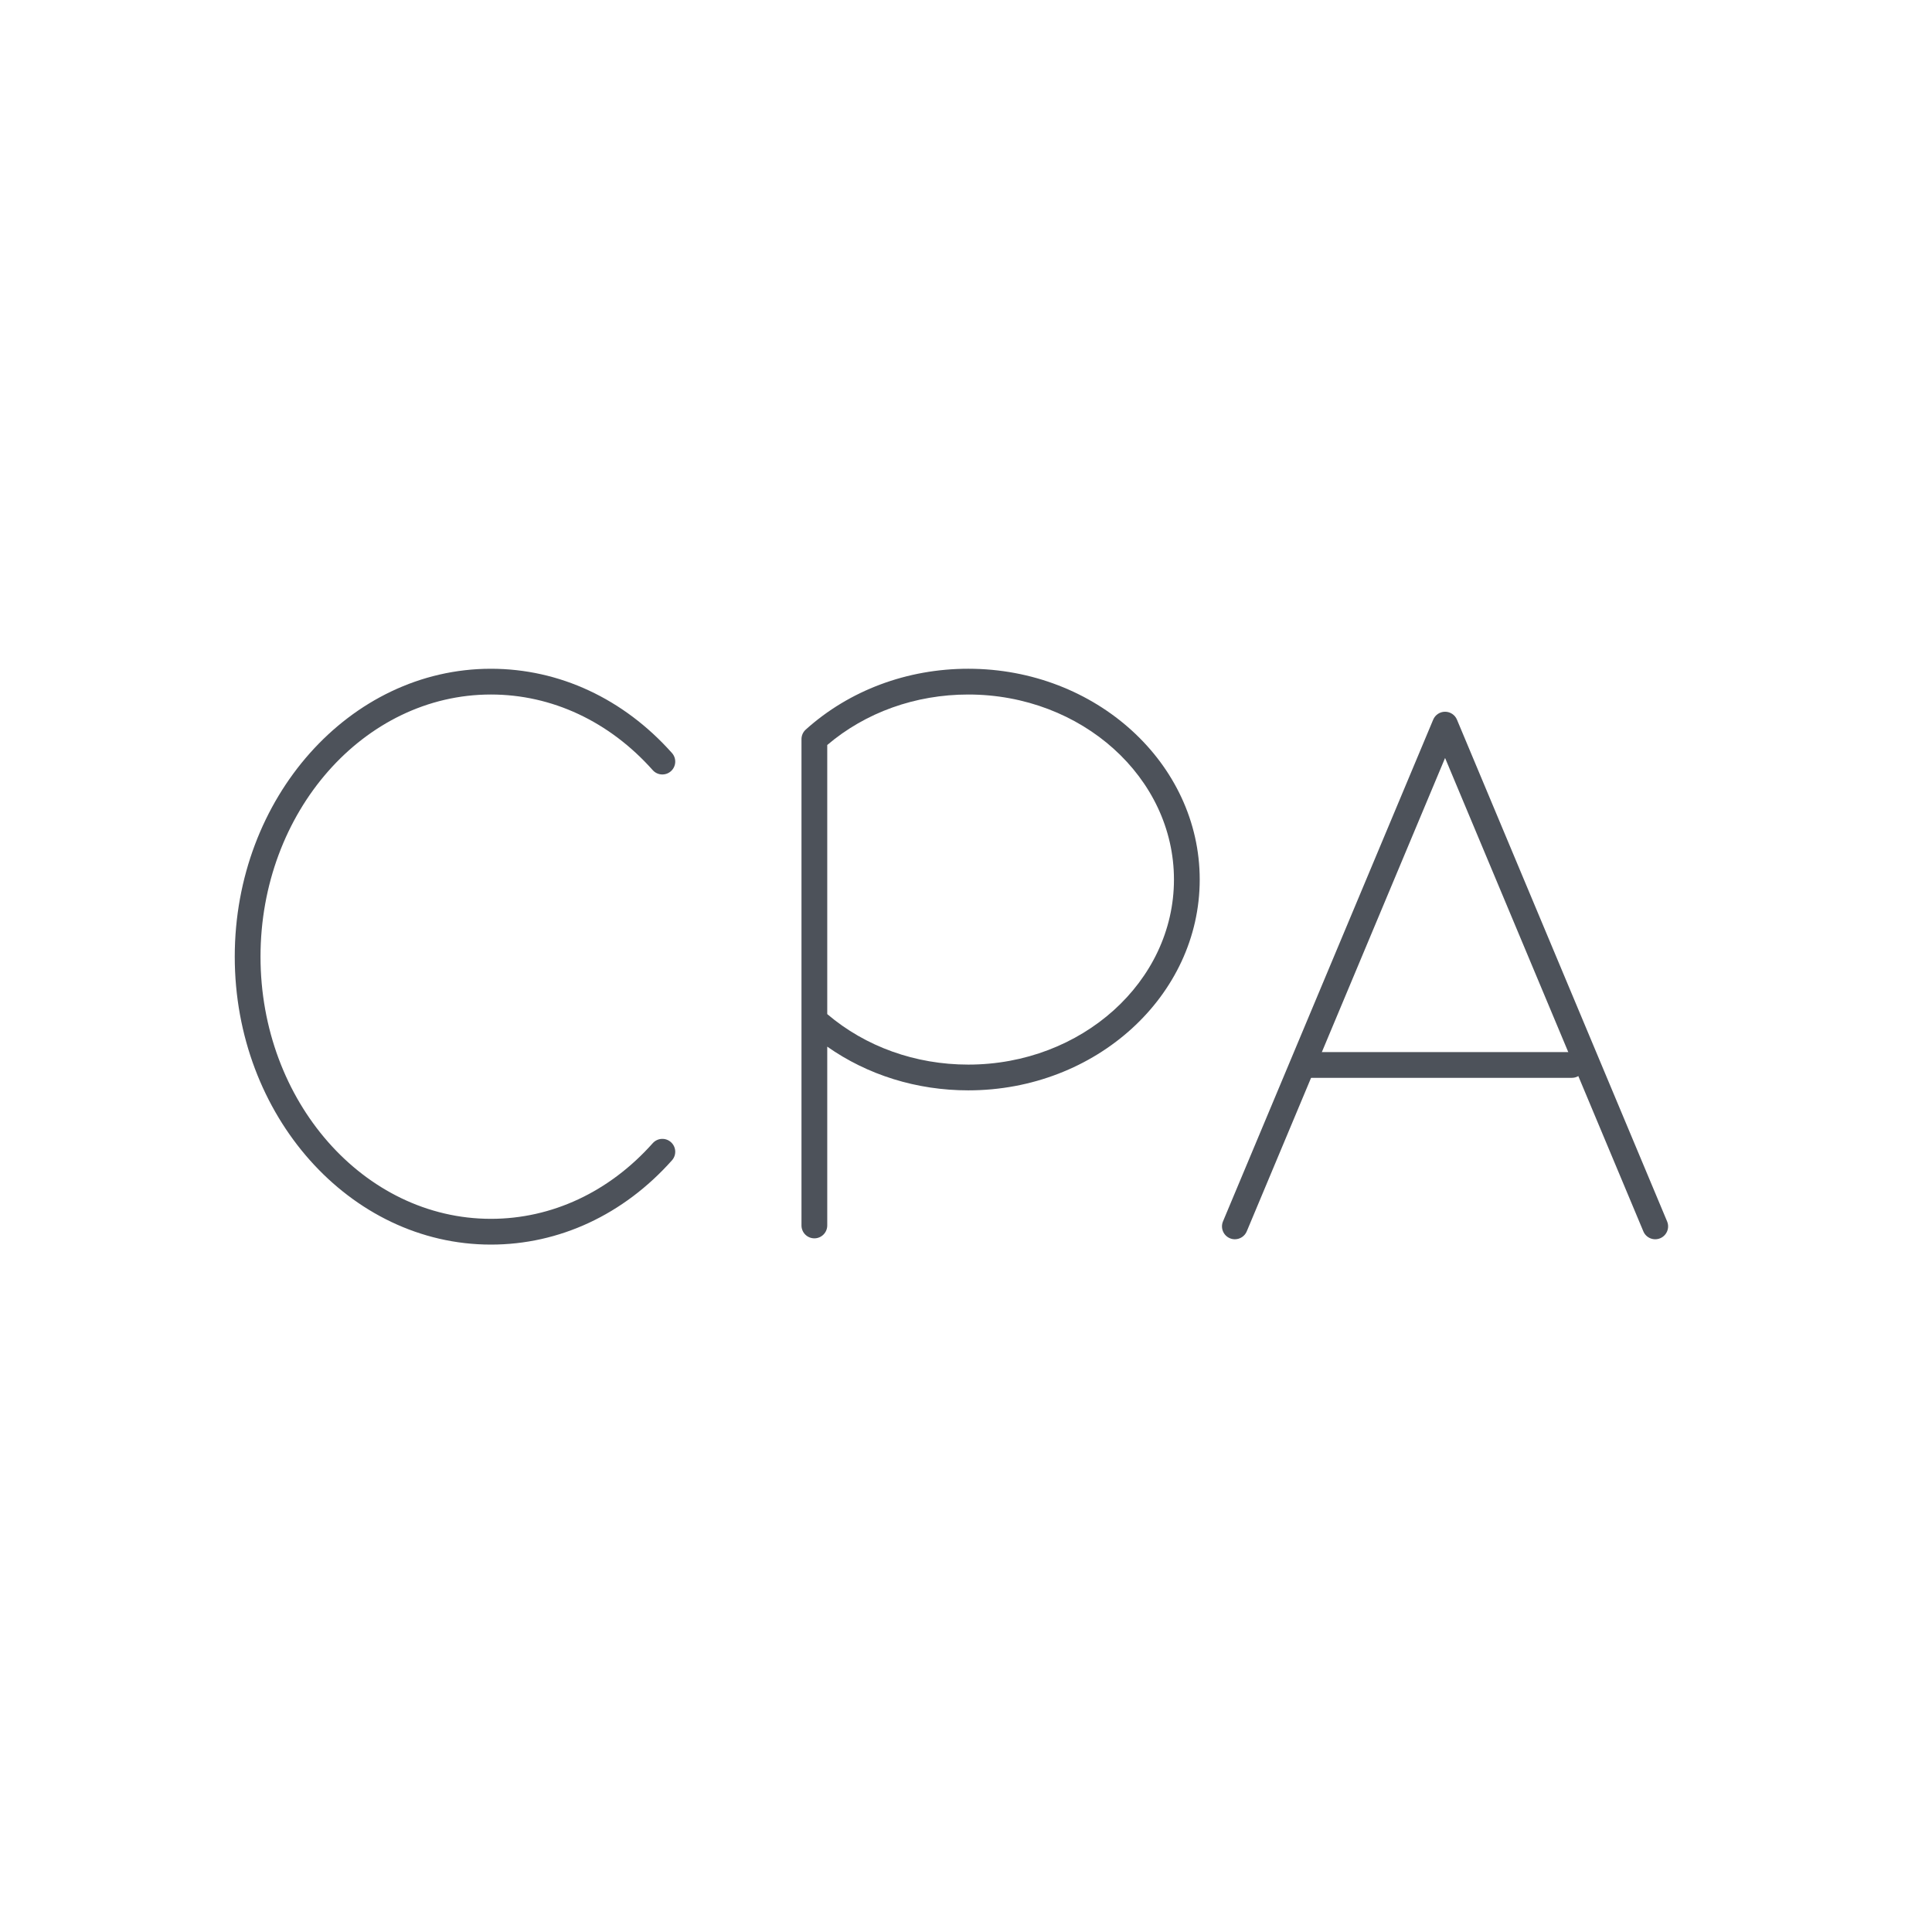 <svg version="1.1" id="Layer_2_copy_2" xmlns="http://www.w3.org/2000/svg" xmlns:xlink="http://www.w3.org/1999/xlink" x="0px"
     y="0px" width="60px" height="60px" viewBox="0 0 600 600" enable-background="new 0 0 600 600" xml:space="preserve">
<g>
    <g>
        <path fill="#4D525A" d="M152.454,386.52c-43.864,0-79.55-40.111-79.55-89.414c0-49.305,35.686-89.418,79.55-89.418
            c21.233,0,41.204,9.294,56.233,26.17c1.469,1.649,1.323,4.178-0.327,5.647c-1.649,1.469-4.178,1.323-5.647-0.327
            c-13.491-15.148-31.34-23.491-50.259-23.491c-39.453,0-71.55,36.524-71.55,81.418c0,44.892,32.097,81.414,71.55,81.414
            c18.919,0,36.768-8.343,50.259-23.491c1.47-1.65,3.998-1.796,5.647-0.327c1.65,1.47,1.796,3.998,0.327,5.647
            C193.658,377.226,173.687,386.52,152.454,386.52z"/>
    </g>
</g>
<g>
    <path fill="#4D525A" d="M252.909,384.577c-2.209,0-4-1.791-4-4v-63.809c0-0.011,0-0.021,0-0.032v-87.186
        c0-1.134,0.481-2.215,1.325-2.974c13.54-12.181,31.467-18.89,50.481-18.89c39.629,0,71.869,29.369,71.869,65.468
        c0,36.098-32.24,65.465-71.869,65.465c-16.032,0-31.294-4.772-43.806-13.575v55.531
        C256.909,382.786,255.118,384.577,252.909,384.577z M256.909,314.939c11.907,10.126,27.39,15.682,43.806,15.682
        c35.218,0,63.869-25.779,63.869-57.465c0-31.688-28.651-57.468-63.869-57.468c-16.418,0-31.902,5.556-43.806,15.678V314.939z"/>
</g>
<g>
    <path fill="#4D525A" d="M383.499,384.864c-0.515,0-1.039-0.1-1.544-0.312c-2.037-0.854-2.997-3.197-2.144-5.235l65.28-155.826
        c0.623-1.487,2.077-2.455,3.689-2.455l0,0c1.612,0,3.066,0.968,3.689,2.455l65.265,155.827c0.854,2.037-0.106,4.381-2.145,5.234
        c-2.04,0.855-4.382-0.107-5.234-2.145L448.781,235.39L387.19,382.409C386.548,383.941,385.063,384.864,383.499,384.864z"/>
</g>
<g>
    <path fill="#4D525A" d="M488.15,334.729h-83.157c-2.209,0-4-1.791-4-4s1.791-4,4-4h83.157c2.209,0,4,1.791,4,4
        S490.359,334.729,488.15,334.729z"/>
</g>
</svg>